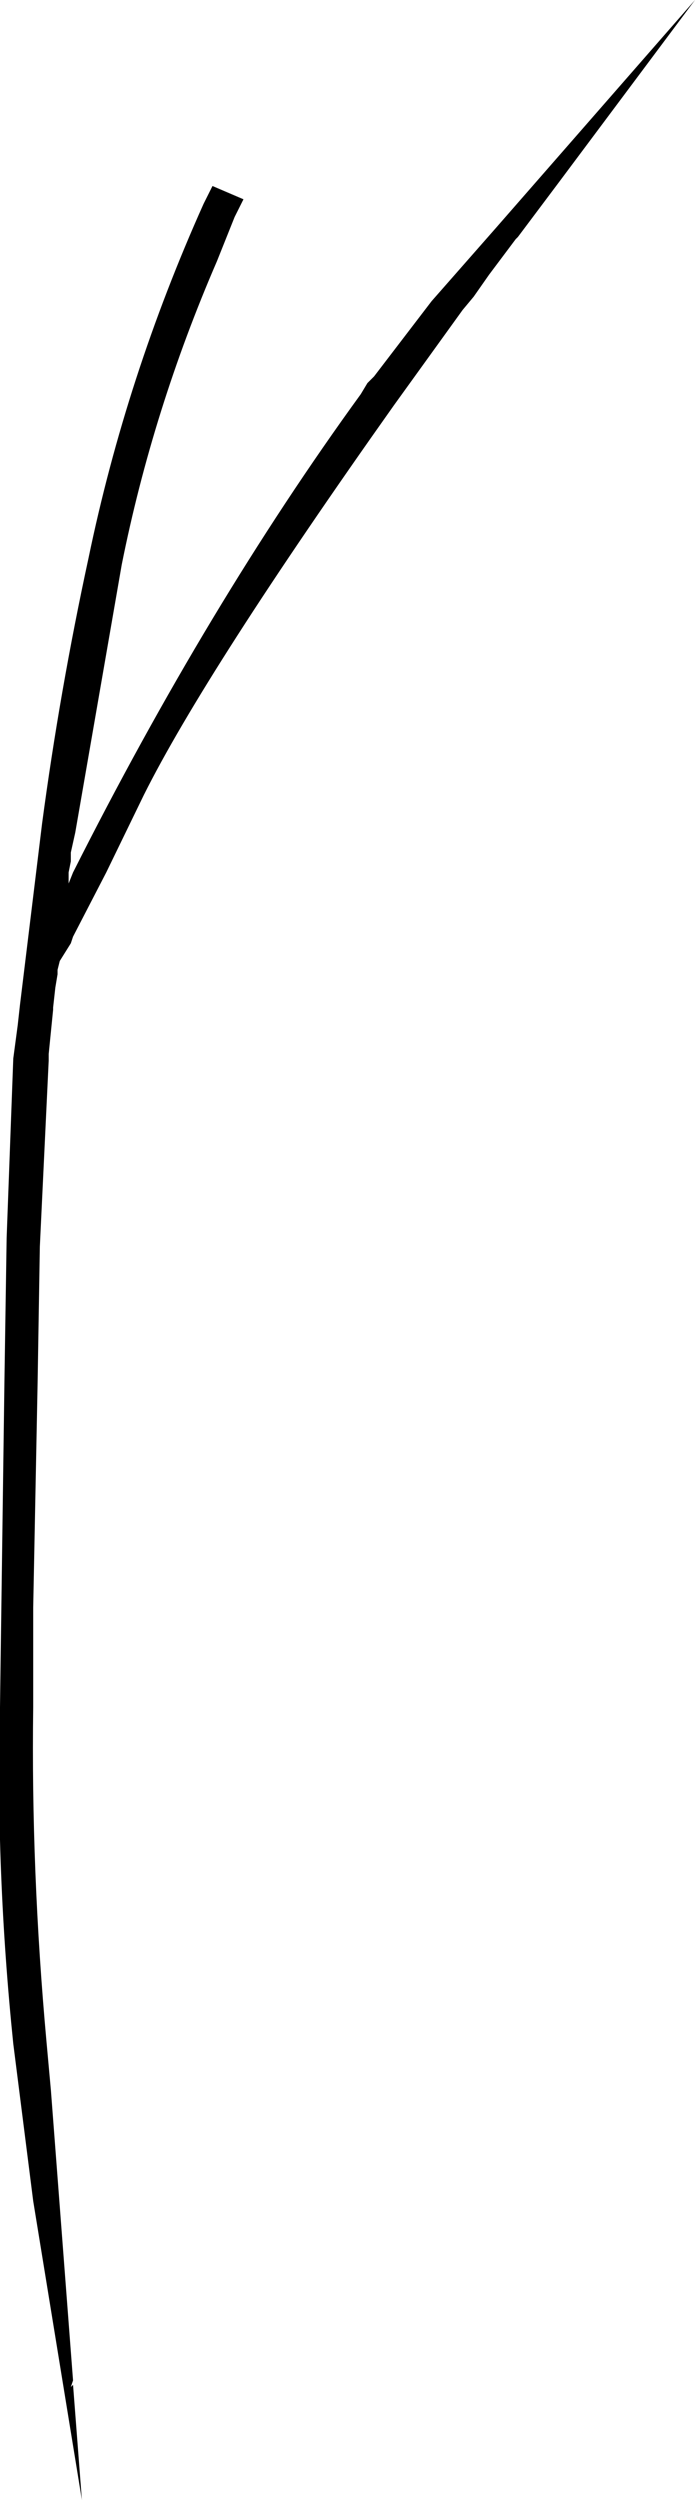 <?xml version="1.0" encoding="UTF-8" standalone="no"?>
<svg xmlns:xlink="http://www.w3.org/1999/xlink" height="56.45px" width="15.7px" xmlns="http://www.w3.org/2000/svg">
  <g transform="matrix(1.0, 0.0, 0.0, 1.0, -63.6, 72.1)">
    <path d="M75.25 -66.7 L75.1 -66.5 74.65 -65.9 74.3 -65.4 74.05 -65.1 72.5 -62.95 Q68.25 -56.95 66.85 -54.15 L66.0 -52.4 65.25 -50.95 65.2 -50.8 64.95 -50.4 64.9 -50.2 64.9 -50.1 64.85 -49.8 64.8 -49.35 64.8 -49.3 64.75 -48.8 64.7 -48.3 64.7 -48.15 64.5 -43.95 64.45 -40.9 64.35 -35.8 64.35 -33.55 Q64.3 -29.85 64.65 -26.0 L64.75 -24.9 65.25 -18.35 65.2 -18.2 65.25 -18.25 65.45 -15.65 64.35 -22.4 63.9 -25.95 Q63.5 -29.85 63.6 -33.55 L63.7 -40.9 63.75 -44.15 63.9 -48.2 64.0 -48.95 64.05 -49.4 64.55 -53.5 Q64.95 -56.5 65.6 -59.5 66.45 -63.6 68.2 -67.5 L68.4 -67.9 69.1 -67.6 68.9 -67.2 68.5 -66.2 Q67.05 -62.85 66.35 -59.35 L65.3 -53.3 65.2 -52.85 65.2 -52.65 65.15 -52.4 65.15 -52.15 65.25 -52.4 Q68.3 -58.45 71.75 -63.2 L71.9 -63.45 72.05 -63.6 73.35 -65.3 74.8 -66.95 79.3 -72.1 76.2 -67.95 75.3 -66.75 75.25 -66.7" fill="#000000" fill-rule="evenodd" stroke="none"/>
  </g>
</svg>
